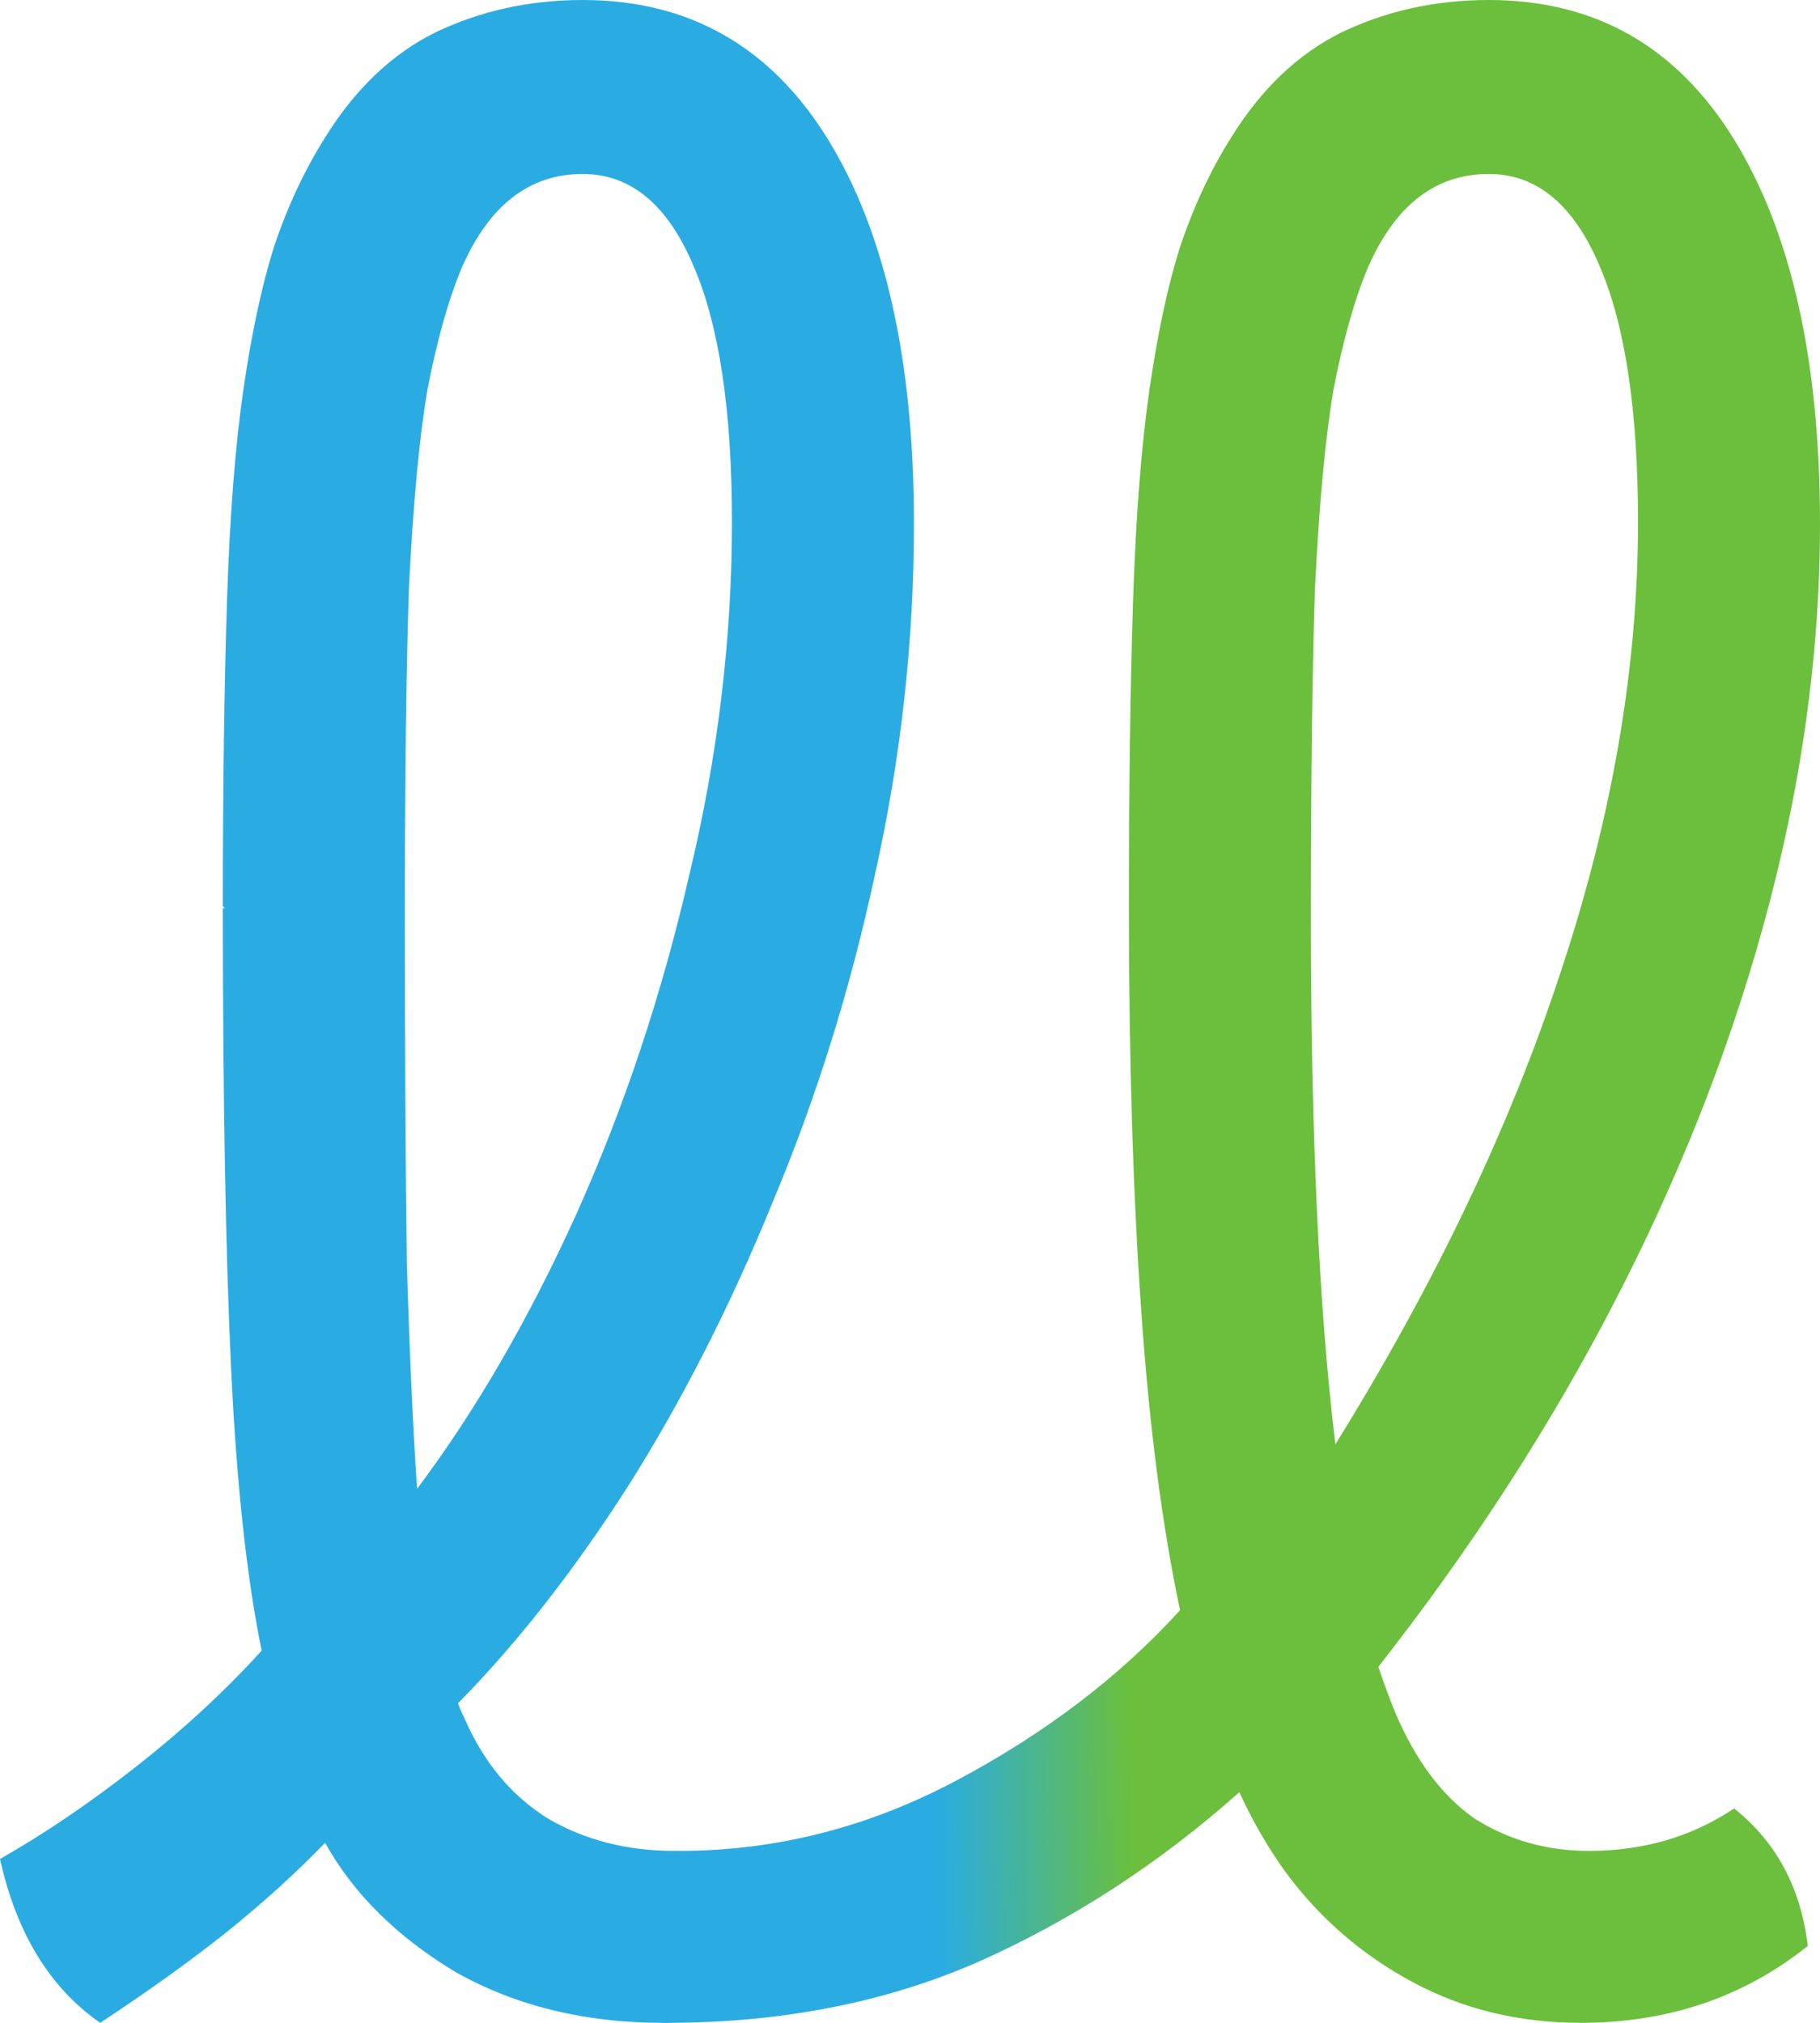 <svg width="18" height="20" viewBox="0 0 18 20" fill="none" xmlns="http://www.w3.org/2000/svg">
<path d="M0.991 20C0.492 19.653 0.162 19.113 0 18.38C0.445 18.127 0.896 17.82 1.355 17.46C1.813 17.1 2.224 16.72 2.588 16.32C2.44 15.6 2.339 14.667 2.285 13.52C2.231 12.373 2.204 10.86 2.204 8.98H2.224L2.204 8.96C2.204 7.773 2.218 6.767 2.245 5.94C2.272 5.113 2.325 4.42 2.406 3.86C2.487 3.3 2.588 2.827 2.71 2.44C2.844 2.04 3.013 1.68 3.215 1.36C3.512 0.88 3.876 0.533 4.307 0.32C4.752 0.107 5.237 0 5.763 0C6.815 0 7.623 0.46 8.19 1.38C8.756 2.3 9.039 3.567 9.039 5.18C9.039 6.34 8.911 7.493 8.655 8.64C8.412 9.773 8.075 10.853 7.644 11.88C7.226 12.907 6.747 13.847 6.208 14.7C5.669 15.54 5.109 16.253 4.53 16.84C4.543 16.88 4.563 16.927 4.59 16.98C4.779 17.42 5.055 17.753 5.419 17.98C5.783 18.193 6.201 18.3 6.673 18.3C6.862 18.3 7.01 18.38 7.118 18.54C7.239 18.687 7.3 18.893 7.3 19.16C7.3 19.72 7.051 20 6.552 20C5.783 20 5.103 19.833 4.509 19.5C3.93 19.153 3.498 18.727 3.215 18.22C2.932 18.513 2.609 18.807 2.245 19.1C1.894 19.38 1.476 19.68 0.991 20ZM4.004 9.08C4.004 10.453 4.011 11.593 4.024 12.5C4.051 13.393 4.085 14.133 4.125 14.72C4.705 13.947 5.231 13.04 5.702 12C6.174 10.947 6.545 9.833 6.815 8.66C7.098 7.487 7.239 6.32 7.239 5.16C7.239 4.053 7.111 3.207 6.855 2.62C6.599 2.02 6.235 1.72 5.763 1.72C5.237 1.72 4.84 2.027 4.57 2.64C4.435 2.96 4.321 3.367 4.226 3.86C4.145 4.34 4.085 4.993 4.044 5.82C4.017 6.647 4.004 7.733 4.004 9.08Z" fill="url(#paint0_linear_397_1556)"/>
<path d="M6.595 20C6.406 20 6.258 19.92 6.15 19.76C6.042 19.6 5.989 19.393 5.989 19.14C5.989 18.887 6.056 18.687 6.191 18.54C6.312 18.38 6.487 18.3 6.716 18.3C7.674 18.3 8.59 18.067 9.467 17.6C10.343 17.133 11.078 16.573 11.671 15.92C11.495 15.093 11.367 14.107 11.287 12.96C11.206 11.813 11.165 10.48 11.165 8.96C11.165 7.773 11.179 6.767 11.206 5.94C11.233 5.113 11.287 4.42 11.367 3.86C11.448 3.3 11.549 2.827 11.671 2.44C11.806 2.04 11.974 1.68 12.176 1.36C12.473 0.88 12.837 0.533 13.268 0.32C13.713 0.107 14.198 0 14.724 0C15.776 0 16.584 0.46 17.151 1.38C17.717 2.3 18 3.567 18 5.18C18 7.02 17.622 8.92 16.868 10.88C16.113 12.827 15.034 14.693 13.632 16.48C13.686 16.64 13.74 16.787 13.794 16.92C13.996 17.4 14.259 17.753 14.583 17.98C14.92 18.193 15.297 18.3 15.715 18.3C16.254 18.3 16.733 18.16 17.151 17.88C17.569 18.213 17.811 18.667 17.879 19.24C17.245 19.747 16.497 20 15.634 20C15.027 20 14.475 19.867 13.976 19.6C13.477 19.333 13.059 18.973 12.722 18.52C12.547 18.28 12.392 18.013 12.257 17.72C11.462 18.427 10.599 18.987 9.669 19.4C8.752 19.8 7.728 20 6.595 20ZM12.965 9.08C12.965 11.227 13.046 12.96 13.207 14.28C14.192 12.693 14.933 11.14 15.432 9.62C15.944 8.087 16.2 6.6 16.2 5.16C16.2 4.053 16.072 3.207 15.816 2.62C15.56 2.02 15.196 1.72 14.724 1.72C14.198 1.72 13.801 2.027 13.531 2.64C13.396 2.96 13.282 3.367 13.187 3.86C13.106 4.34 13.046 4.993 13.005 5.82C12.978 6.647 12.965 7.733 12.965 9.08Z" fill="url(#paint1_linear_397_1556)"/>
<defs>
<linearGradient id="paint0_linear_397_1556" x1="-0.404" y1="9.719" x2="19.817" y2="9.255" gradientUnits="userSpaceOnUse">
<stop offset="0.469" stop-color="#2AACE2"/>
<stop offset="0.565" stop-color="#6BBF3C"/>
</linearGradient>
<linearGradient id="paint1_linear_397_1556" x1="-0.404" y1="9.719" x2="19.817" y2="9.255" gradientUnits="userSpaceOnUse">
<stop offset="0.469" stop-color="#2AACE2"/>
<stop offset="0.565" stop-color="#6BBF3C"/>
</linearGradient>
</defs>
</svg>
